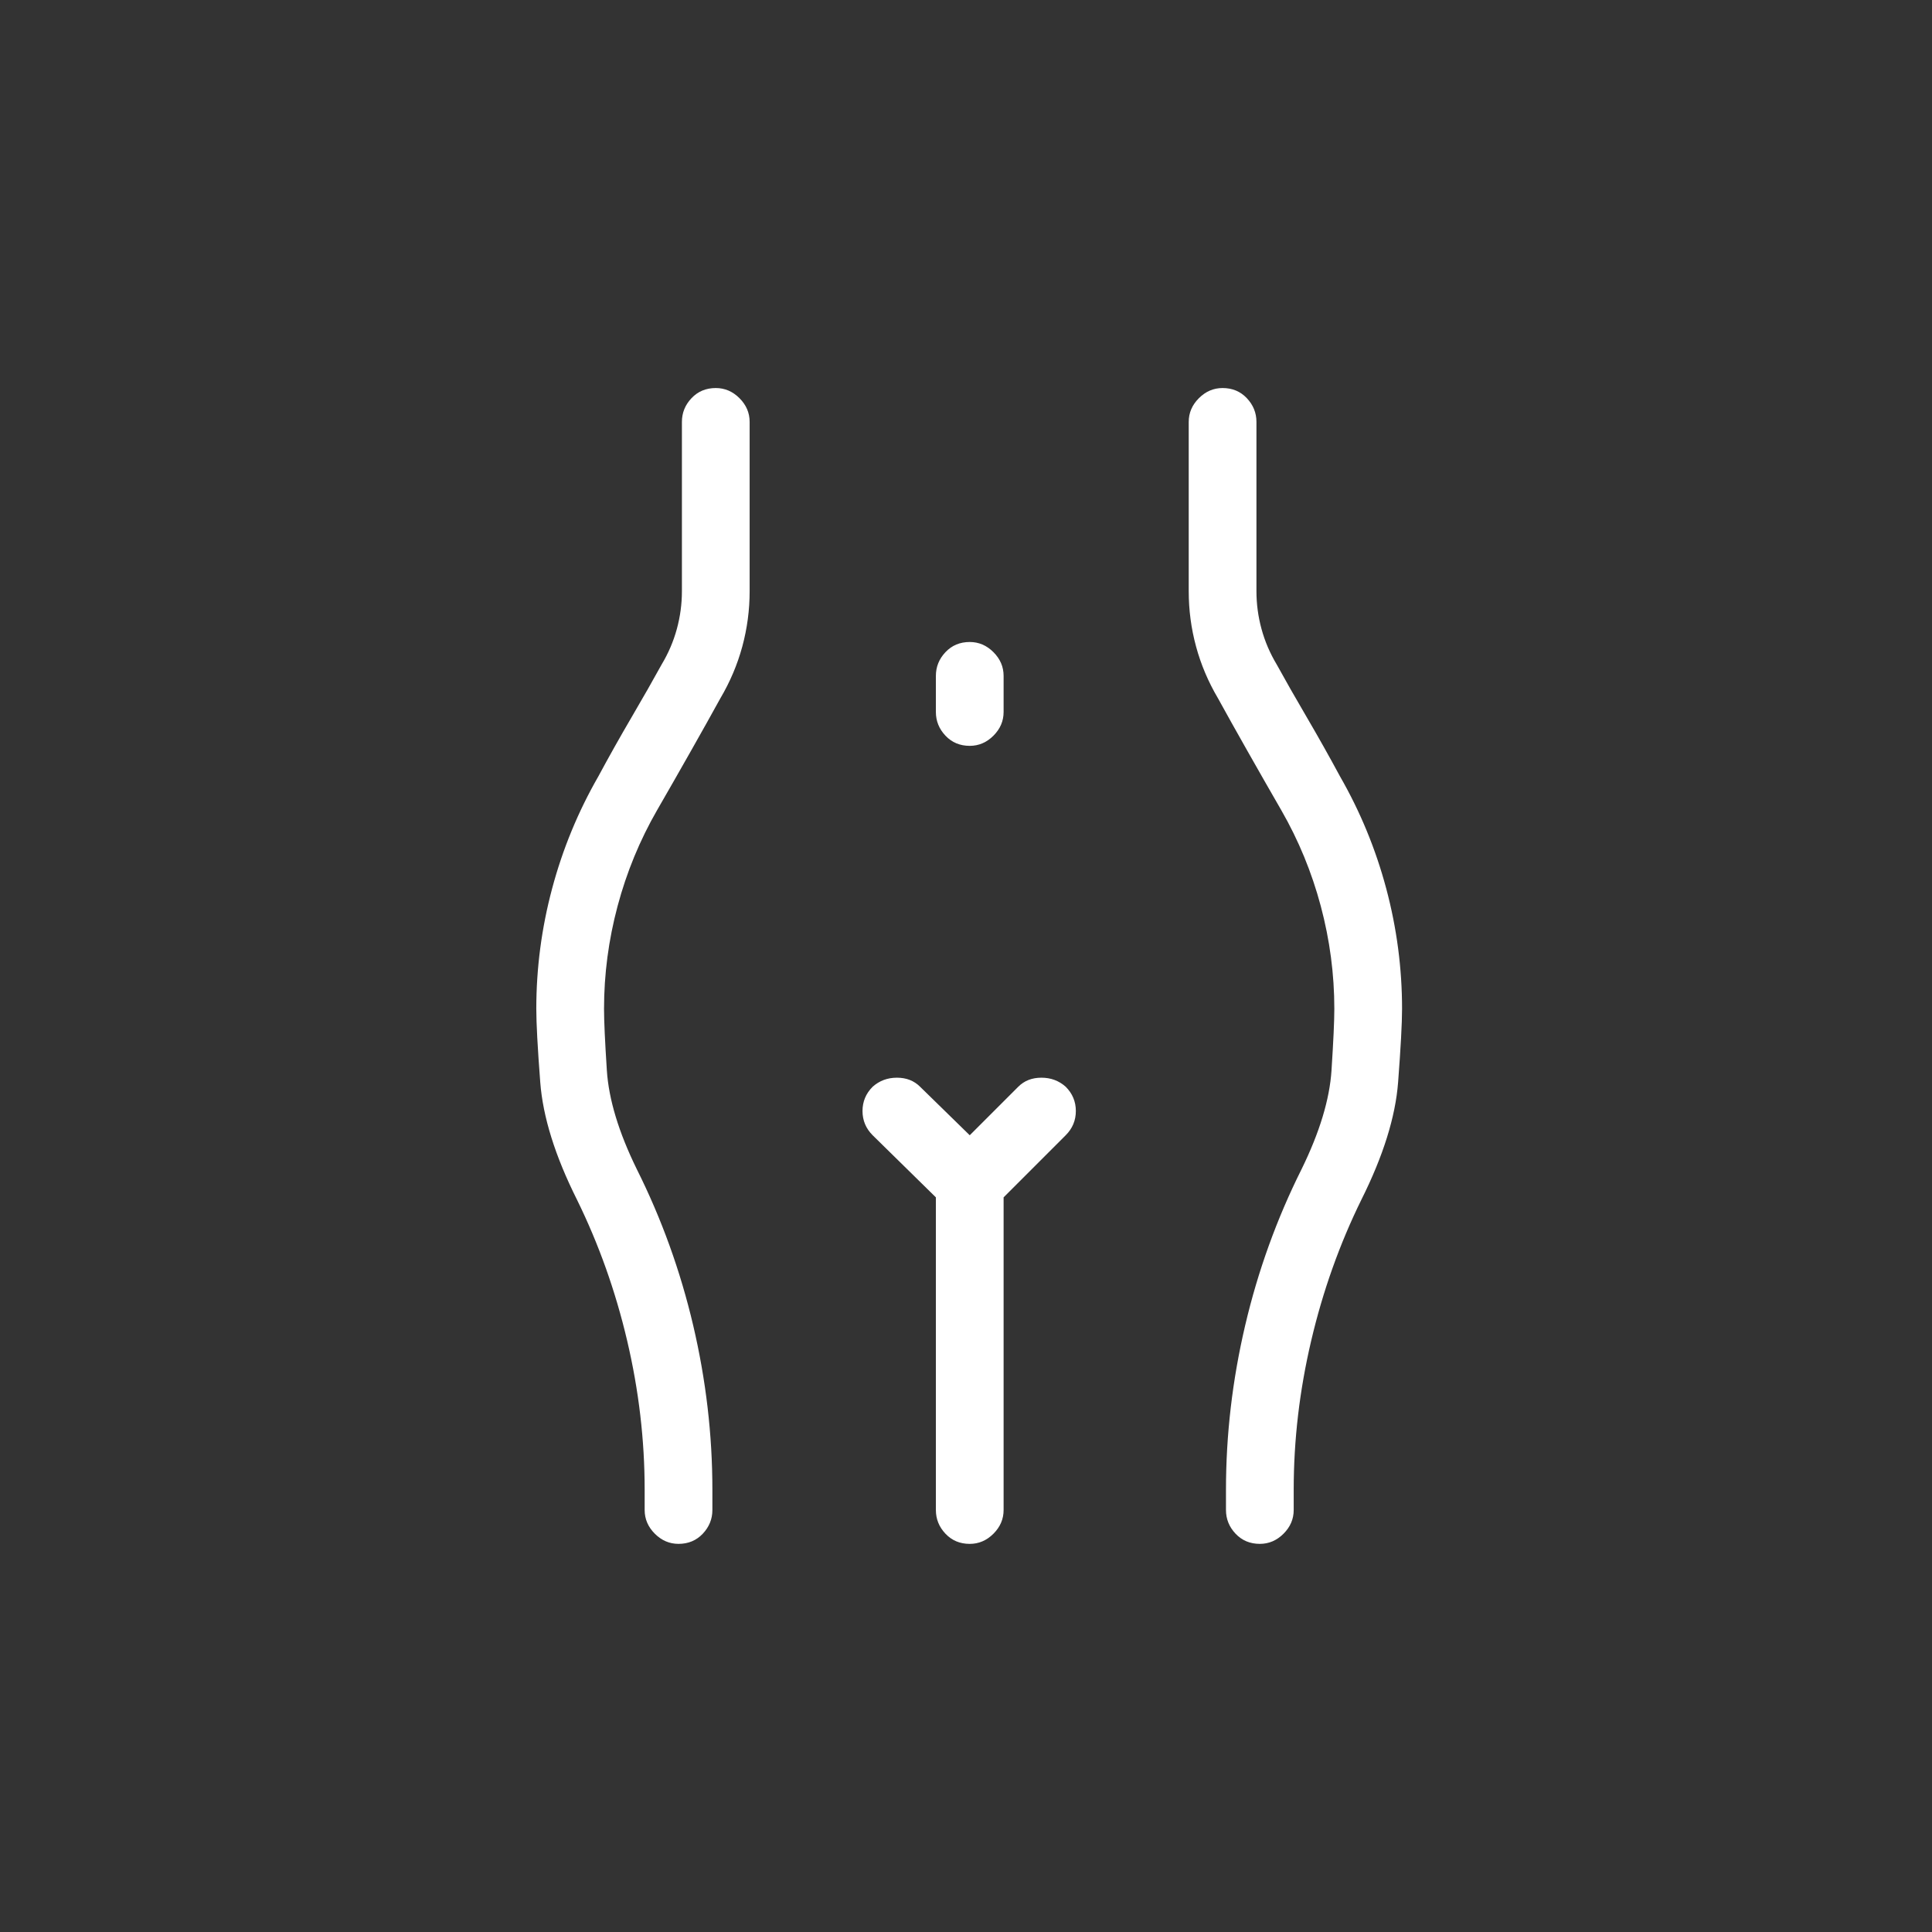 <?xml version="1.0" encoding="utf-8"?>
<!-- Generator: Adobe Illustrator 24.0.2, SVG Export Plug-In . SVG Version: 6.00 Build 0)  -->
<svg version="1.1" xmlns="http://www.w3.org/2000/svg" xmlns:xlink="http://www.w3.org/1999/xlink" x="0px" y="0px"
	 viewBox="0 0 500 500" enable-background="new 0 0 500 500" xml:space="preserve">
<rect x="0" y="0" width="500" height="500" fill="#333333" stroke="none"/>
<g id="Camada_1" display="none">
	<g display="inline">
		<path fill="#777777" d="M157.953,335.142c0.776,0.78,1.411,1.708,1.899,2.775c0.484,1.072,0.73,2.191,0.73,3.359
			c0,1.168-0.247,2.292-0.73,3.359c-0.488,1.073-1.123,2-1.899,2.775l-14.022,14.022c-1.753,1.753-3.848,2.629-6.281,2.629
			c-2.438,0-4.432-0.876-5.988-2.629c-1.753-1.557-2.679-3.404-2.775-5.55c-0.101-2.141,0.534-4.09,1.899-5.842H86.092
			c-2.337,0-4.382-0.876-6.134-2.629c-1.753-1.753-2.629-3.798-2.629-6.134c0-2.337,0.876-4.382,2.629-6.134
			c1.753-1.753,3.798-2.629,6.134-2.629h44.694c-1.365-1.753-1.999-3.697-1.899-5.842c0.096-2.141,1.022-3.989,2.775-5.55
			c1.557-1.753,3.551-2.629,5.988-2.629c2.433,0,4.528,0.876,6.281,2.629L157.953,335.142z M190.962,248.967
			c-1.753,1.753-3.848,2.629-6.281,2.629c-2.438,0-4.528-0.876-6.281-2.629c-1.561-1.557-2.387-3.455-2.483-5.696
			c-0.101-2.236,0.534-4.236,1.899-5.988h-44.694c-2.533,0-4.628-0.826-6.281-2.483c-1.657-1.652-2.483-3.747-2.483-6.281
			c0-2.337,0.826-4.382,2.483-6.134c1.652-1.753,3.747-2.629,6.281-2.629h44.694c-1.365-1.557-1.999-3.455-1.899-5.696
			c0.096-2.236,0.922-4.135,2.483-5.696c1.753-1.753,3.843-2.629,6.281-2.629c2.433,0,4.528,0.876,6.281,2.629l14.022,14.022
			c1.753,1.753,2.629,3.848,2.629,6.281c0,2.438-0.876,4.528-2.629,6.281L190.962,248.967z M339.651,285.482
			c10.124,0,18.792,3.606,25.999,10.808c7.203,7.207,10.808,15.971,10.808,26.291c0,15.386-5.454,28.482-16.359,39.29
			c-10.909,10.808-24.054,16.213-39.436,16.213h-86.175c-12.269,0-22.74-4.332-31.403-12.999
			c-8.668-8.663-12.999-19.134-12.999-31.403c0-4.674,0.73-9.202,2.191-13.584c1.461-4.382,3.651-8.325,6.573-11.831
			c7.399-9.348,19.084-23.853,35.054-43.526c15.774-19.864,31.695-39.824,47.761-59.884c16.067-20.055,30.134-37.683,42.211-52.873
			l18.111-22.785c1.557-1.753,3.551-2.775,5.988-3.067c2.433-0.292,4.528,0.342,6.281,1.899c1.945,1.365,3.067,3.263,3.359,5.696
			c0.292,2.438-0.342,4.629-1.899,6.573l-18.111,22.785c-12.077,15.19-26.145,32.818-42.211,52.873
			c-16.067,20.06-32.087,39.924-48.054,59.592c-15.774,19.864-27.363,34.374-34.762,43.526c-1.561,2.146-2.775,4.483-3.651,7.011
			c-0.876,2.533-1.315,5.067-1.315,7.595c0,7.595,2.629,13.977,7.887,19.134c5.258,5.162,11.585,7.741,18.988,7.741h86.175
			c10.516,0,19.522-3.651,27.021-10.954c7.495-7.303,11.247-16.309,11.247-27.021c0-5.449-1.899-10.078-5.696-13.876
			c-3.798-3.798-8.325-5.696-13.583-5.696h-28.336c-2.337,0-4.382-0.826-6.135-2.483c-1.753-1.652-2.629-3.747-2.629-6.281
			c0-2.337,0.876-4.382,2.629-6.134c1.753-1.753,3.798-2.629,6.135-2.629H339.651z M211.265,150.377
			c-1.657-1.652-2.483-3.747-2.483-6.281c0-2.337,0.826-4.382,2.483-6.135c1.653-1.753,3.747-2.629,6.281-2.629h44.694
			c-1.365-1.753-1.999-3.697-1.899-5.842c0.096-2.141,0.922-3.989,2.483-5.55c1.753-1.753,3.843-2.629,6.281-2.629
			c2.433,0,4.528,0.876,6.281,2.629l14.022,14.022c0.776,0.78,1.41,1.708,1.899,2.775c0.484,1.072,0.73,2.191,0.73,3.359
			c0,1.168-0.246,2.292-0.73,3.359c-0.488,1.072-1.123,2-1.899,2.775l-14.022,14.314c-1.753,1.562-3.848,2.337-6.281,2.337
			c-2.437,0-4.528-0.775-6.281-2.337c-1.561-1.557-2.387-3.455-2.483-5.696c-0.1-2.236,0.534-4.236,1.899-5.988h-44.694
			C215.012,152.86,212.917,152.034,211.265,150.377z"/>
	</g>
</g>
<g id="Camada_1_cópia_3" display="none">
	<g display="inline">
		<path fill="#777777" d="M201.181,225.89c2.529,10.712,4.382,21.572,5.55,32.571c1.168,11.005,1.753,21.959,1.753,32.863v14.898
			c0,0.78-0.101,1.607-0.292,2.483c-0.196,0.876-0.584,1.708-1.168,2.483l-15.482,22.201c-5.067,7.404-8.96,15.336-11.685,23.808
			c-2.73,8.471-4.09,17.19-4.09,26.145v7.303c0,2.337-0.876,4.382-2.629,6.134c-1.753,1.753-3.798,2.629-6.134,2.629
			c-2.337,0-4.382-0.876-6.134-2.629c-1.753-1.753-2.629-3.798-2.629-6.134v-7.303c0-10.708,1.607-21.179,4.82-31.404
			c3.213-10.224,7.933-19.814,14.168-28.774l13.73-19.864v-11.977c0-10.32-0.584-20.639-1.753-30.965
			c-1.168-10.32-2.921-20.448-5.258-30.38l-13.145-57.839c-2.73-11.685-3.022-23.415-0.876-35.2
			c2.141-11.781,6.523-22.639,13.145-32.571c0.776-1.168,1.798-2.141,3.067-2.921c1.264-0.775,2.675-1.168,4.236-1.168
			c3.505,0,6.084,1.562,7.741,4.674c1.652,3.117,1.506,6.134-0.438,9.056c-5.258,7.791-8.764,16.46-10.516,25.999
			c-1.753,9.544-1.561,18.988,0.584,28.336L201.181,225.89z M358.926,189.375c0,15.774-5.308,29.358-15.92,40.751
			c-10.616,11.393-23.616,17.673-38.998,18.842l10.808,64.558c2.141,13.246,2.967,26.487,2.483,39.728
			c-0.488,13.246-2.387,26.392-5.696,39.437c-0.584,1.945-1.657,3.551-3.213,4.819c-1.561,1.265-3.313,1.9-5.258,1.9
			c-2.921,0-5.258-1.123-7.011-3.36c-1.753-2.24-2.241-4.724-1.461-7.448c2.921-11.877,4.624-23.854,5.112-35.931
			c0.484-12.073-0.246-24.145-2.191-36.223l-11.685-69.524c-4.286-1.36-7.696-3.112-10.224-5.258
			c-2.533-2.141-4.774-3.989-6.719-5.55c-1.753-1.753-2.679-3.843-2.775-6.281c-0.101-2.433,0.63-4.528,2.191-6.281
			c1.753-1.753,3.798-2.674,6.134-2.775c2.337-0.096,4.478,0.634,6.427,2.191c0.972,0.977,2.967,2.679,5.988,5.112
			c3.017,2.438,7.057,3.651,12.123,3.651c11.489,0,21.325-4.04,29.504-12.123c8.179-8.078,12.461-17.769,12.853-29.066l-3.798-2.337
			c-6.623-4.281-13.049-8.86-19.28-13.73c-6.235-5.062-12.123-10.466-17.673-16.213c-5.55-5.741-10.762-11.73-15.628-17.965
			c-4.87-6.23-9.348-12.752-13.437-19.572c-1.168-2.141-2.533-4.573-4.09-7.303c-1.365-1.944-1.753-4.09-1.168-6.427
			c0.584-2.337,1.944-4.186,4.09-5.55c2.141-1.168,4.382-1.461,6.719-0.876c2.337,0.584,4.09,1.949,5.258,4.09
			c1.557,2.533,3.017,4.87,4.382,7.011c6.034,10.128,12.461,18.988,19.28,26.583c6.619,7.404,13.045,13.78,19.28,19.134
			c6.23,5.359,11.977,9.69,17.235,12.999c5.062,3.314,9.152,5.943,12.269,7.887c1.168,0.78,2.141,1.854,2.921,3.213
			c0.776,1.365,1.168,2.73,1.168,4.09V189.375z M431.371,206.026c1.753,1.753,2.629,3.848,2.629,6.281
			c0,2.438-0.876,4.528-2.629,6.281c-0.977,0.78-1.999,1.365-3.067,1.753c-1.072,0.393-2.095,0.584-3.067,0.584
			c-1.168,0-2.291-0.191-3.359-0.584c-1.072-0.388-2.095-0.972-3.067-1.753l-3.798-3.798v5.842c0,7.988-1.269,15.678-3.798,23.077
			c-2.729,7.207-6.477,13.73-11.247,19.572c-4.774,5.842-10.47,10.808-17.089,14.898c-6.623,4.09-13.83,6.915-21.617,8.471
			c-2.921,0.584-5.404-0.045-7.449-1.899c-2.045-1.849-3.067-4.135-3.067-6.865c0-2.141,0.68-3.989,2.045-5.55
			c1.36-1.557,3.017-2.528,4.966-2.921c11.685-2.337,21.225-8.078,28.628-17.235c7.399-9.152,11.101-19.668,11.101-31.549v-5.842
			l-3.798,3.798c-1.561,1.562-3.556,2.337-5.988,2.337c-2.437,0-4.528-0.775-6.281-2.337c-1.753-1.753-2.629-3.843-2.629-6.281
			c0-2.433,0.876-4.528,2.629-6.281l18.696-18.696c0.776-0.775,1.703-1.411,2.775-1.899c1.068-0.483,2.191-0.73,3.359-0.73
			c1.168,0,2.287,0.247,3.359,0.73c1.068,0.488,2.091,1.123,3.067,1.899L431.371,206.026z"/>
	</g>
</g>
<g id="Camada_1_cópia_2">
	<g>
		<path fill="#FFFFFF" d="M185.243,100.423c2.337,0,4.382,0.876,6.134,2.629c1.753,1.753,2.629,3.798,2.629,6.134v43.818
			c0,4.87-0.634,9.64-1.899,14.314c-1.269,4.674-3.168,9.157-5.696,13.437c-2.145,3.899-4.674,8.426-7.595,13.584
			c-2.921,5.162-5.842,10.274-8.764,15.336c-4.482,7.791-7.887,16.067-10.224,24.83s-3.505,17.628-3.505,26.583
			c0,3.117,0.242,8.426,0.73,15.92c0.484,7.499,3.067,16.021,7.741,25.56c6.427,12.853,11.292,26.341,14.606,40.458
			c3.309,14.123,4.966,28.29,4.966,42.504v5.258c0,2.337-0.831,4.382-2.483,6.134c-1.657,1.753-3.752,2.629-6.281,2.629
			c-2.337,0-4.382-0.876-6.135-2.629c-1.753-1.753-2.629-3.798-2.629-6.134v-5.258c0-12.854-1.511-25.707-4.528-38.56
			c-3.022-12.853-7.353-25.021-12.999-36.515c-5.651-11.292-8.814-21.421-9.494-30.38c-0.685-8.955-1.022-15.286-1.022-18.988
			c0-10.516,1.36-20.886,4.09-31.111c2.725-10.224,6.719-19.909,11.977-29.066c2.725-5.062,5.596-10.174,8.618-15.336
			c3.017-5.157,5.596-9.685,7.741-13.584c1.753-2.921,3.067-5.988,3.944-9.202s1.315-6.472,1.315-9.786v-43.818
			c0-2.337,0.826-4.382,2.483-6.134C180.614,101.299,182.71,100.423,185.243,100.423z M263.53,281.244
			c1.557-1.557,3.551-2.337,5.988-2.337c2.433,0,4.528,0.78,6.281,2.337c1.753,1.753,2.629,3.848,2.629,6.281
			c0,2.438-0.876,4.528-2.629,6.281l-16.067,16.067v80.918c0,2.337-0.876,4.382-2.629,6.134s-3.798,2.629-6.134,2.629
			c-2.533,0-4.628-0.876-6.281-2.629c-1.657-1.753-2.483-3.798-2.483-6.134v-80.918l-16.359-16.067
			c-1.753-1.753-2.629-3.843-2.629-6.281c0-2.433,0.876-4.528,2.629-6.281c1.753-1.557,3.843-2.337,6.281-2.337
			c2.433,0,4.427,0.78,5.988,2.337l12.853,12.561L263.53,281.244z M250.969,193.024c-2.533,0-4.628-0.876-6.281-2.629
			c-1.657-1.753-2.483-3.798-2.483-6.135v-9.348c0-2.337,0.826-4.382,2.483-6.134c1.653-1.753,3.747-2.629,6.281-2.629
			c2.337,0,4.382,0.876,6.134,2.629s2.629,3.798,2.629,6.134v9.348c0,2.337-0.876,4.382-2.629,6.135
			C255.351,192.148,253.306,193.024,250.969,193.024z M346.784,200.911c5.258,9.157,9.248,18.842,11.977,29.066
			c2.725,10.224,4.09,20.594,4.09,31.111c0,3.702-0.342,10.033-1.022,18.988c-0.684,8.96-3.848,19.089-9.494,30.38
			c-5.65,11.494-9.982,23.662-12.999,36.515c-3.021,12.853-4.528,25.706-4.528,38.56v5.258c0,2.337-0.876,4.382-2.629,6.134
			s-3.798,2.629-6.134,2.629c-2.533,0-4.628-0.876-6.281-2.629c-1.657-1.753-2.483-3.798-2.483-6.134v-5.258
			c0-14.214,1.653-28.381,4.966-42.504c3.309-14.118,8.179-27.605,14.606-40.458c4.674-9.539,7.253-18.061,7.741-25.56
			c0.484-7.494,0.73-12.803,0.73-15.92c0-8.955-1.168-17.819-3.505-26.583s-5.746-17.039-10.224-24.83
			c-2.921-5.062-5.842-10.174-8.764-15.336c-2.921-5.157-5.454-9.685-7.595-13.584c-2.533-4.281-4.432-8.764-5.696-13.437
			c-1.269-4.674-1.899-9.444-1.899-14.314v-43.818c0-2.337,0.876-4.382,2.629-6.134c1.753-1.753,3.798-2.629,6.134-2.629
			c2.529,0,4.624,0.876,6.281,2.629c1.653,1.753,2.483,3.798,2.483,6.134v43.818c0,3.314,0.438,6.573,1.315,9.786
			c0.876,3.213,2.191,6.281,3.944,9.202c2.141,3.899,4.72,8.426,7.741,13.584C341.184,190.737,344.055,195.849,346.784,200.911z"/>
	</g>
</g>
<g id="Camada_1_cópia" display="none">
	<g display="inline">
		<path fill="#FFFFFF" d="M127.257,279.639c-1.561-1.753-2.387-3.697-2.483-5.842c-0.101-2.141,0.534-4.09,1.899-5.842h-16.651
			c-2.337,0-4.382-0.826-6.134-2.483c-1.753-1.652-2.629-3.747-2.629-6.281c0-2.337,0.876-4.382,2.629-6.134
			c1.753-1.753,3.798-2.629,6.134-2.629h16.651c-1.365-1.753-1.999-3.697-1.899-5.842c0.096-2.141,0.922-3.989,2.483-5.55
			c1.753-1.753,3.843-2.629,6.281-2.629c2.433,0,4.528,0.876,6.281,2.629l14.022,14.022c0.776,0.78,1.411,1.708,1.899,2.775
			c0.484,1.072,0.73,2.191,0.73,3.359c0,1.168-0.247,2.292-0.73,3.359c-0.488,1.072-1.123,2-1.899,2.775l-14.022,14.314
			c-1.753,1.562-3.848,2.337-6.281,2.337C131.1,281.976,129.01,281.201,127.257,279.639z M194.444,156.658
			c2.529,0,4.624,0.831,6.281,2.483c1.652,1.657,2.483,3.752,2.483,6.281c0,2.337-0.831,4.382-2.483,6.134
			c-1.657,1.753-3.752,2.629-6.281,2.629c-1.753,0-3.46-0.096-5.112-0.292c-1.657-0.191-3.263-0.388-4.82-0.584v105.747
			c0,5.067-0.685,10.033-2.045,14.898c-1.365,4.87-3.314,9.449-5.842,13.73l-21.033,35.054c-4.482,7.207-7.842,14.898-10.078,23.077
			c-2.241,8.179-3.359,16.455-3.359,24.831c0,2.337-0.831,4.382-2.483,6.134c-1.657,1.753-3.752,2.629-6.281,2.629
			c-2.337,0-4.382-0.876-6.134-2.629c-1.753-1.753-2.629-3.798-2.629-6.134c0-9.933,1.36-19.719,4.09-29.359
			c2.725-9.64,6.618-18.741,11.685-27.313l21.033-35.346c1.753-2.921,3.113-6.034,4.09-9.348c0.972-3.309,1.461-6.719,1.461-10.224
			V168.05c-11.101-5.258-20.156-13.145-27.167-23.662c-7.011-10.516-10.516-22.297-10.516-35.346c0-2.337,0.876-4.382,2.629-6.134
			c1.753-1.753,3.798-2.629,6.134-2.629c2.529,0,4.624,0.876,6.281,2.629c1.652,1.753,2.483,3.798,2.483,6.134
			c0,13.049,4.674,24.246,14.022,33.594S181.395,156.658,194.444,156.658z M256.958,281.246c1.753,1.657,2.629,3.752,2.629,6.281
			v9.348c0,2.337-0.876,4.382-2.629,6.134s-3.798,2.629-6.134,2.629c-2.337,0-4.382-0.876-6.134-2.629
			c-1.753-1.753-2.629-3.798-2.629-6.134v-9.348c0-2.528,0.876-4.624,2.629-6.281c1.753-1.652,3.798-2.483,6.134-2.483
			C253.16,278.763,255.205,279.594,256.958,281.246z M361.244,333.974c5.062,8.572,8.956,17.673,11.685,27.313
			c2.725,9.64,4.09,19.426,4.09,29.359c0,2.337-0.876,4.382-2.629,6.134c-1.753,1.753-3.798,2.629-6.134,2.629
			c-2.533,0-4.628-0.876-6.281-2.629c-1.657-1.753-2.483-3.798-2.483-6.134c0-8.376-1.123-16.652-3.359-24.831
			c-2.241-8.179-5.6-15.87-10.078-23.077l-21.033-35.054c-2.533-4.281-4.482-8.86-5.842-13.73
			c-1.365-4.865-2.045-9.831-2.045-14.898V173.308c-1.561,0.196-3.167,0.393-4.82,0.584c-1.657,0.196-3.359,0.292-5.112,0.292
			c-2.533,0-4.628-0.876-6.281-2.629c-1.657-1.753-2.483-3.798-2.483-6.134c0-2.528,0.826-4.624,2.483-6.281
			c1.653-1.652,3.747-2.483,6.281-2.483c13.045,0,24.246-4.674,33.594-14.022c9.348-9.348,14.022-20.544,14.022-33.594
			c0-2.337,0.826-4.382,2.483-6.134c1.653-1.753,3.747-2.629,6.281-2.629c2.337,0,4.382,0.876,6.134,2.629
			c1.753,1.753,2.629,3.798,2.629,6.134c0,13.049-3.505,24.83-10.516,35.346c-7.011,10.516-16.067,18.403-27.167,23.662v111.005
			c0,3.505,0.484,6.915,1.461,10.224c0.972,3.314,2.337,6.427,4.09,9.348L361.244,333.974z M397.759,253.057
			c1.753,1.753,2.629,3.798,2.629,6.134c0,2.533-0.876,4.629-2.629,6.281c-1.753,1.657-3.798,2.483-6.134,2.483h-16.651
			c1.36,1.753,1.995,3.702,1.899,5.842c-0.1,2.146-0.926,4.09-2.483,5.842c-1.753,1.562-3.848,2.337-6.281,2.337
			c-2.437,0-4.528-0.775-6.281-2.337l-14.022-14.314c-0.78-0.775-1.415-1.703-1.899-2.775c-0.488-1.068-0.73-2.191-0.73-3.359
			c0-1.168,0.242-2.287,0.73-3.359c0.484-1.067,1.118-1.995,1.899-2.775l14.022-14.022c1.753-1.753,3.843-2.629,6.281-2.629
			c2.433,0,4.528,0.876,6.281,2.629c1.557,1.562,2.383,3.409,2.483,5.55c0.096,2.146-0.538,4.09-1.899,5.842h16.651
			C393.961,250.428,396.006,251.304,397.759,253.057z"/>
	</g>
</g>
</svg>
